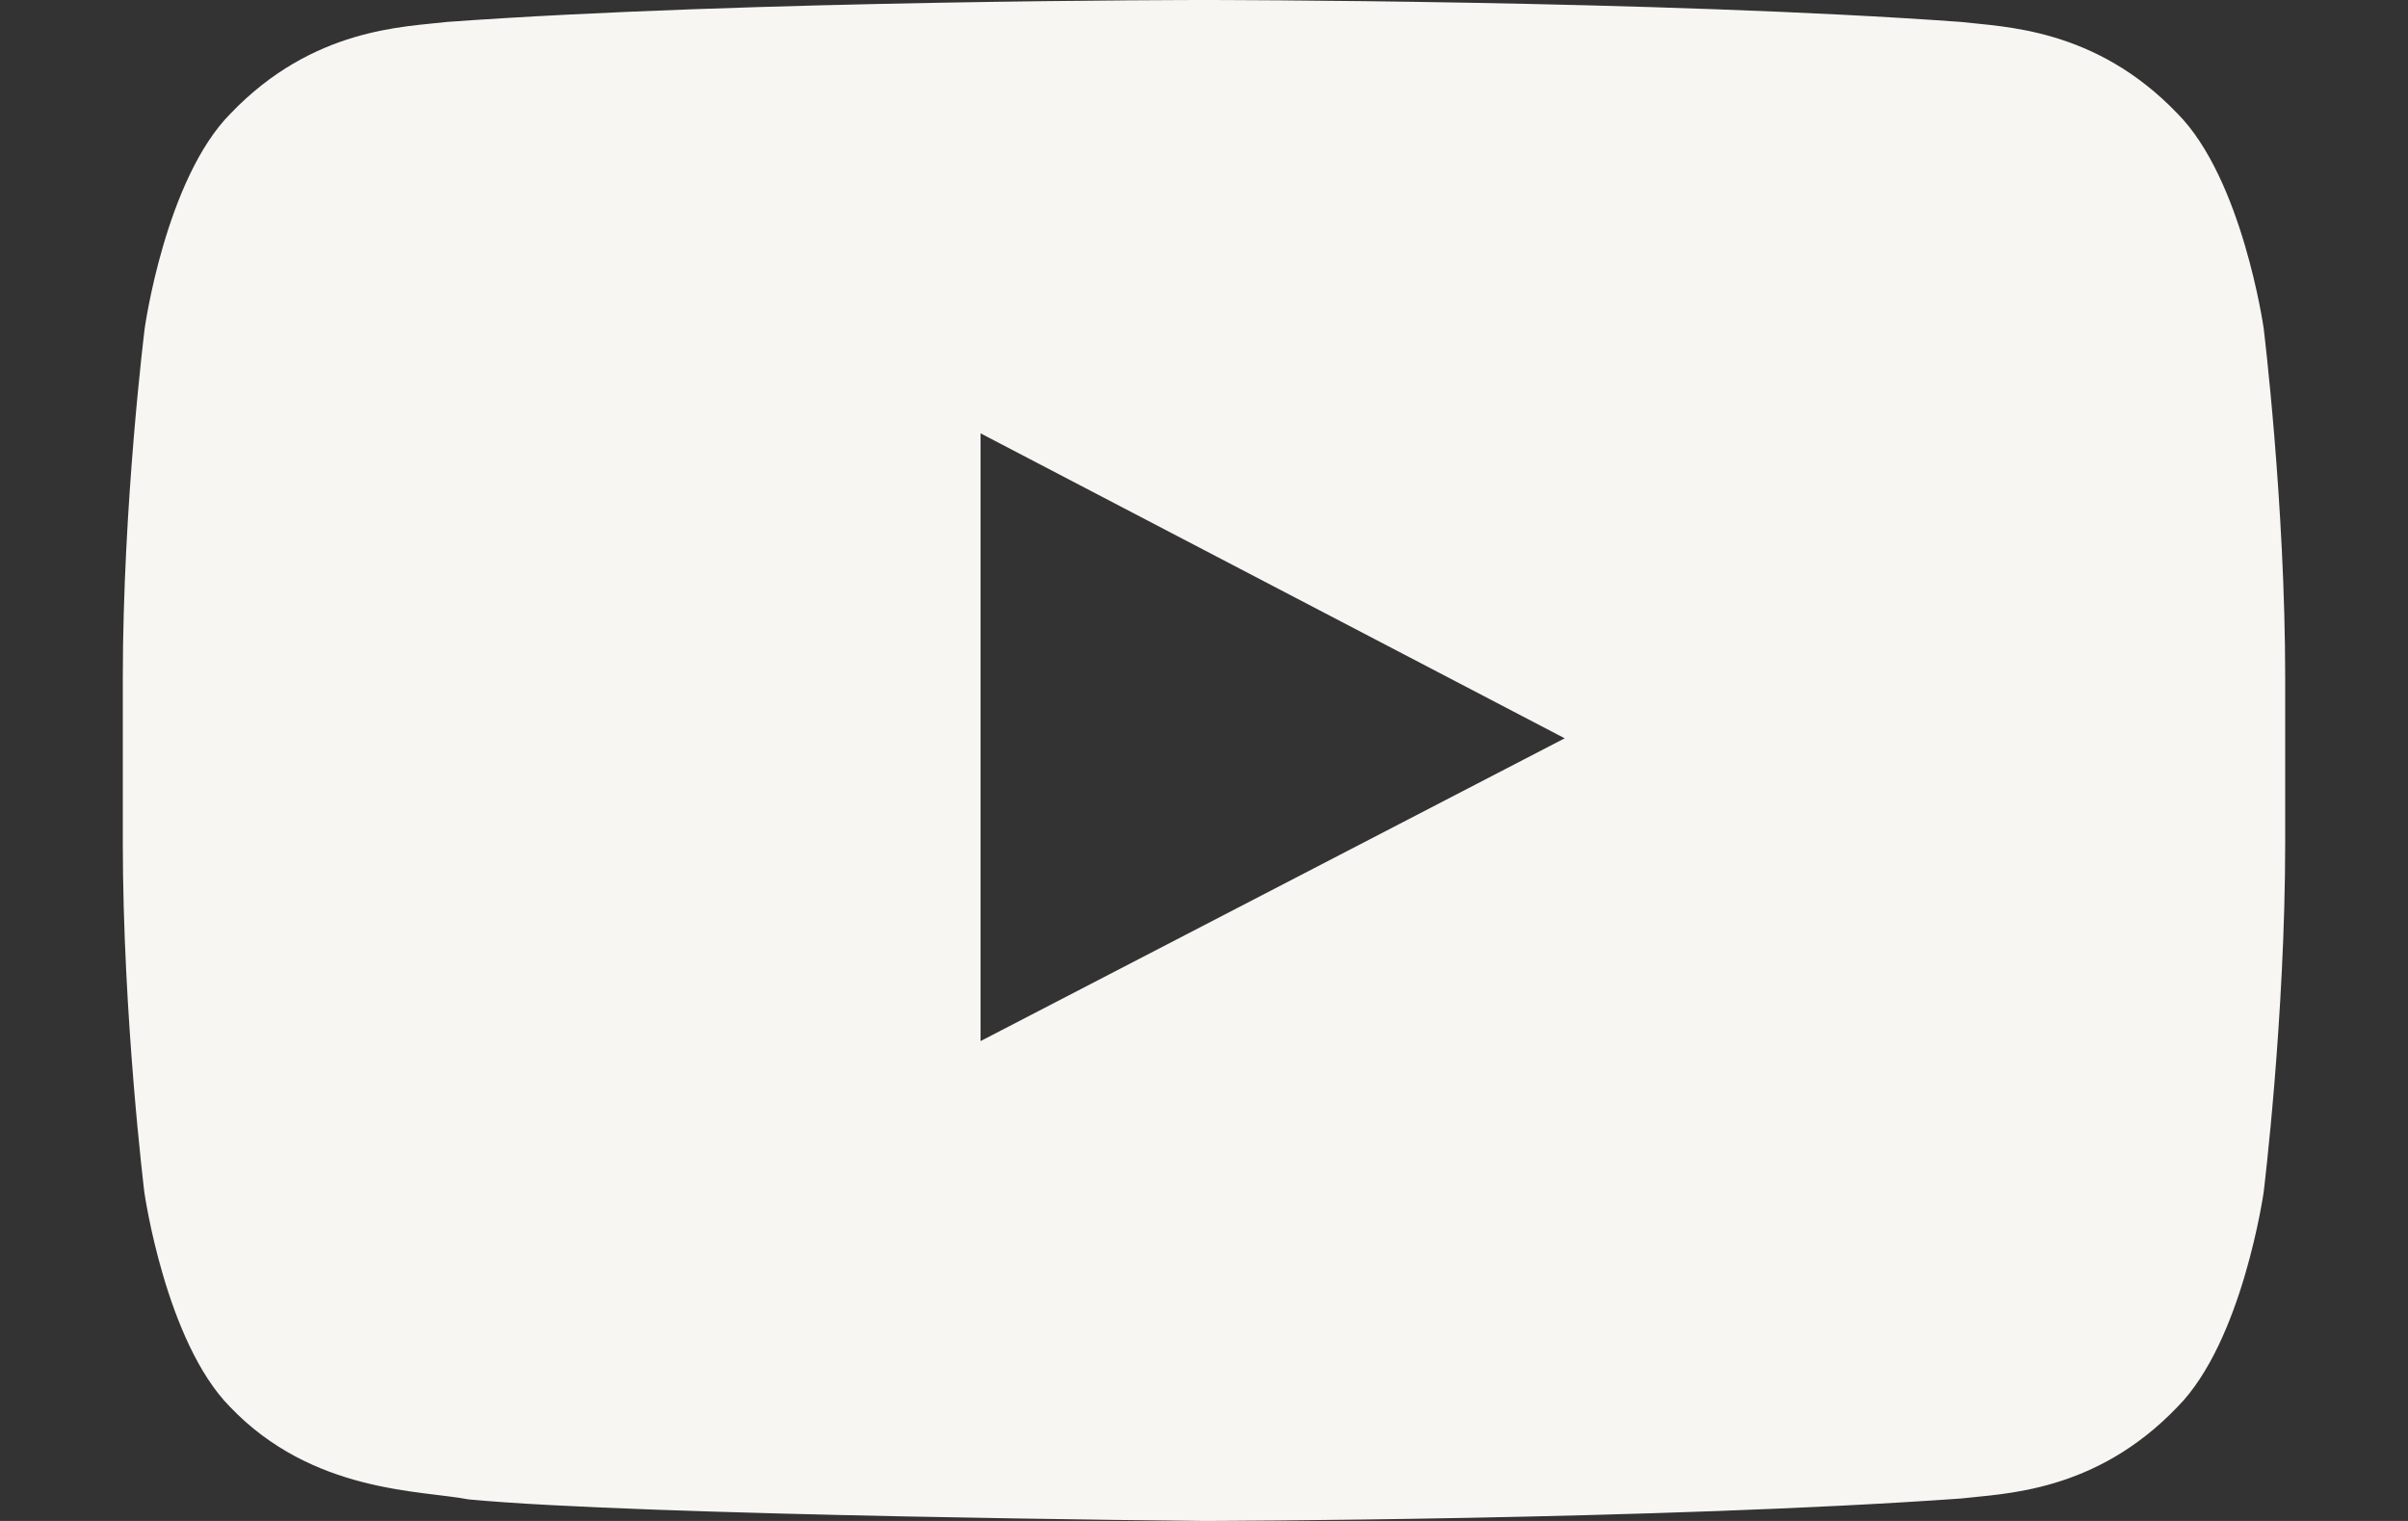 <svg width="19" height="12" viewBox="0 0 19 12" fill="none" xmlns="http://www.w3.org/2000/svg">
<rect x="0" y="0" width="19" height="12" fill="#333333" stroke="none"/>
<path id="Vector" d="M17.861 2.589C17.861 2.589 17.694 1.413 17.181 0.896C16.531 0.217 15.805 0.213 15.472 0.173C13.086 -9.53409e-08 9.503 0 9.503 0H9.497C9.497 0 5.914 -9.53409e-08 3.528 0.173C3.195 0.213 2.469 0.217 1.819 0.896C1.306 1.413 1.142 2.589 1.142 2.589C1.142 2.589 0.969 3.972 0.969 5.352V6.645C0.969 8.024 1.139 9.407 1.139 9.407C1.139 9.407 1.306 10.584 1.815 11.1C2.465 11.78 3.318 11.757 3.698 11.83C5.065 11.96 9.5 12 9.5 12C9.5 12 13.086 11.993 15.472 11.823C15.805 11.783 16.531 11.78 17.181 11.1C17.694 10.584 17.861 9.407 17.861 9.407C17.861 9.407 18.031 8.028 18.031 6.645V5.352C18.031 3.972 17.861 2.589 17.861 2.589ZM7.737 8.214V3.419L12.346 5.825L7.737 8.214Z" fill="#F8F6F2"/>
</svg>
